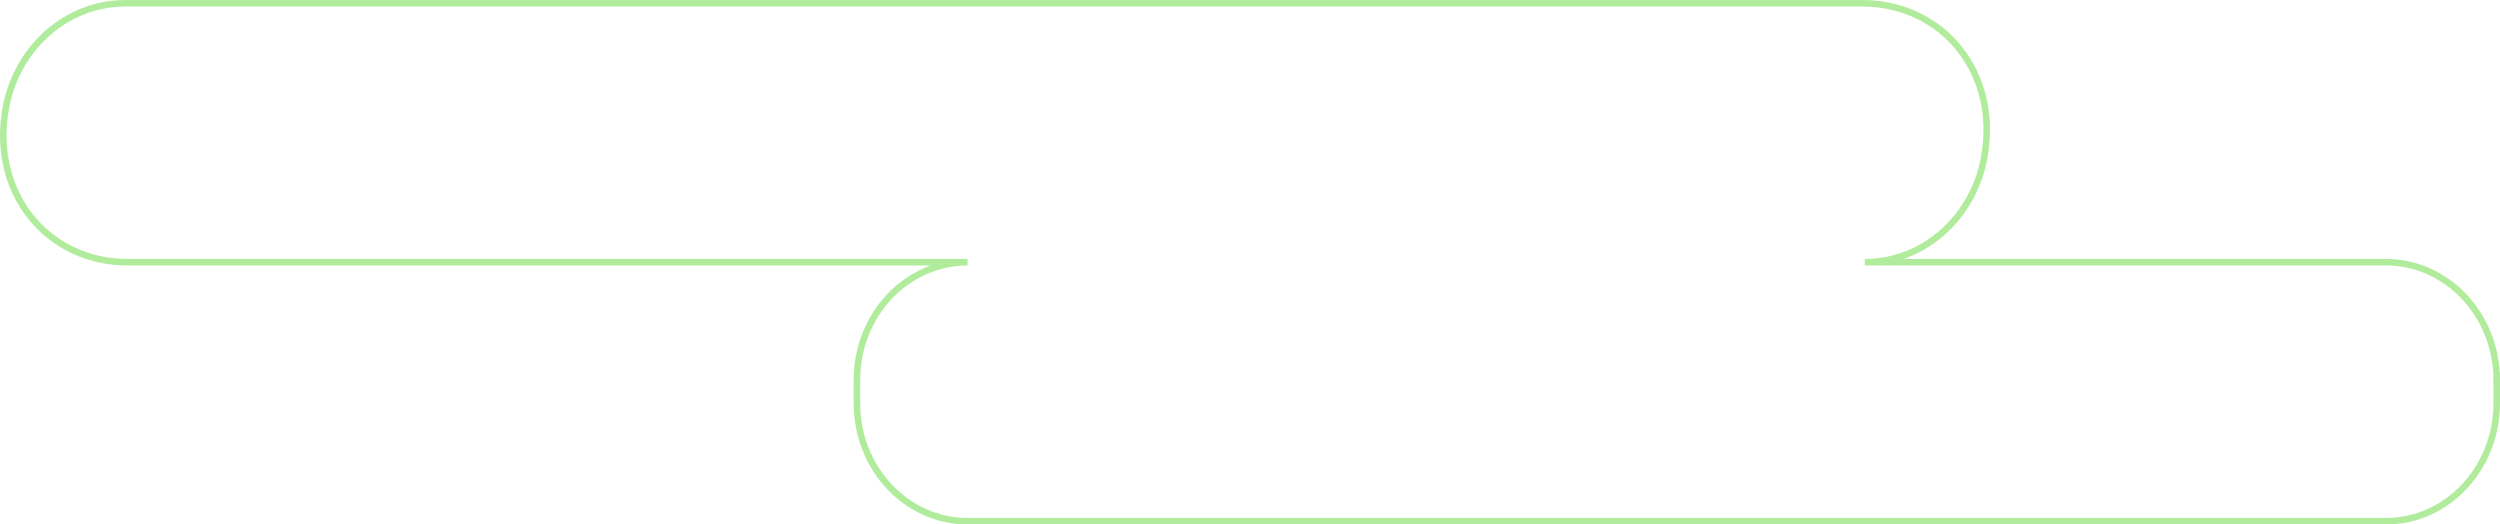<?xml version="1.0" encoding="UTF-8"?>
<svg id="Capa_2" data-name="Capa 2" xmlns="http://www.w3.org/2000/svg" viewBox="0 0 763.13 160.09">
  <defs>
    <style>
      .cls-1 {
        fill: none;
        stroke: #b1ec9c;
        stroke-miterlimit: 10;
        stroke-width: 2px;
      }
    </style>
  </defs>
  <g id="Capa_1-2" data-name="Capa 1">
    <path class="cls-1" d="m762.13,116.05v7.04c0,19.89-15.14,36.01-33.82,36.01h-432.92c-18.68,0-33.82-16.12-33.82-36.01v-7.09c0-19.85,15.11-35.95,33.76-35.95H39.08c-24.83,0-42.12-21.4-37.26-47.32,1.46-7.79,5.07-14.75,10.15-20.15C18.68,5.42,27.96,1,38.22,1h530.16c24.82,0,42.12,21.4,37.26,47.31-1.46,7.79-5.07,14.75-10.15,20.16-6.72,7.15-16,11.57-26.25,11.57h159.07c18.68,0,33.82,16.12,33.82,36.01Z"/>
  </g>
</svg>